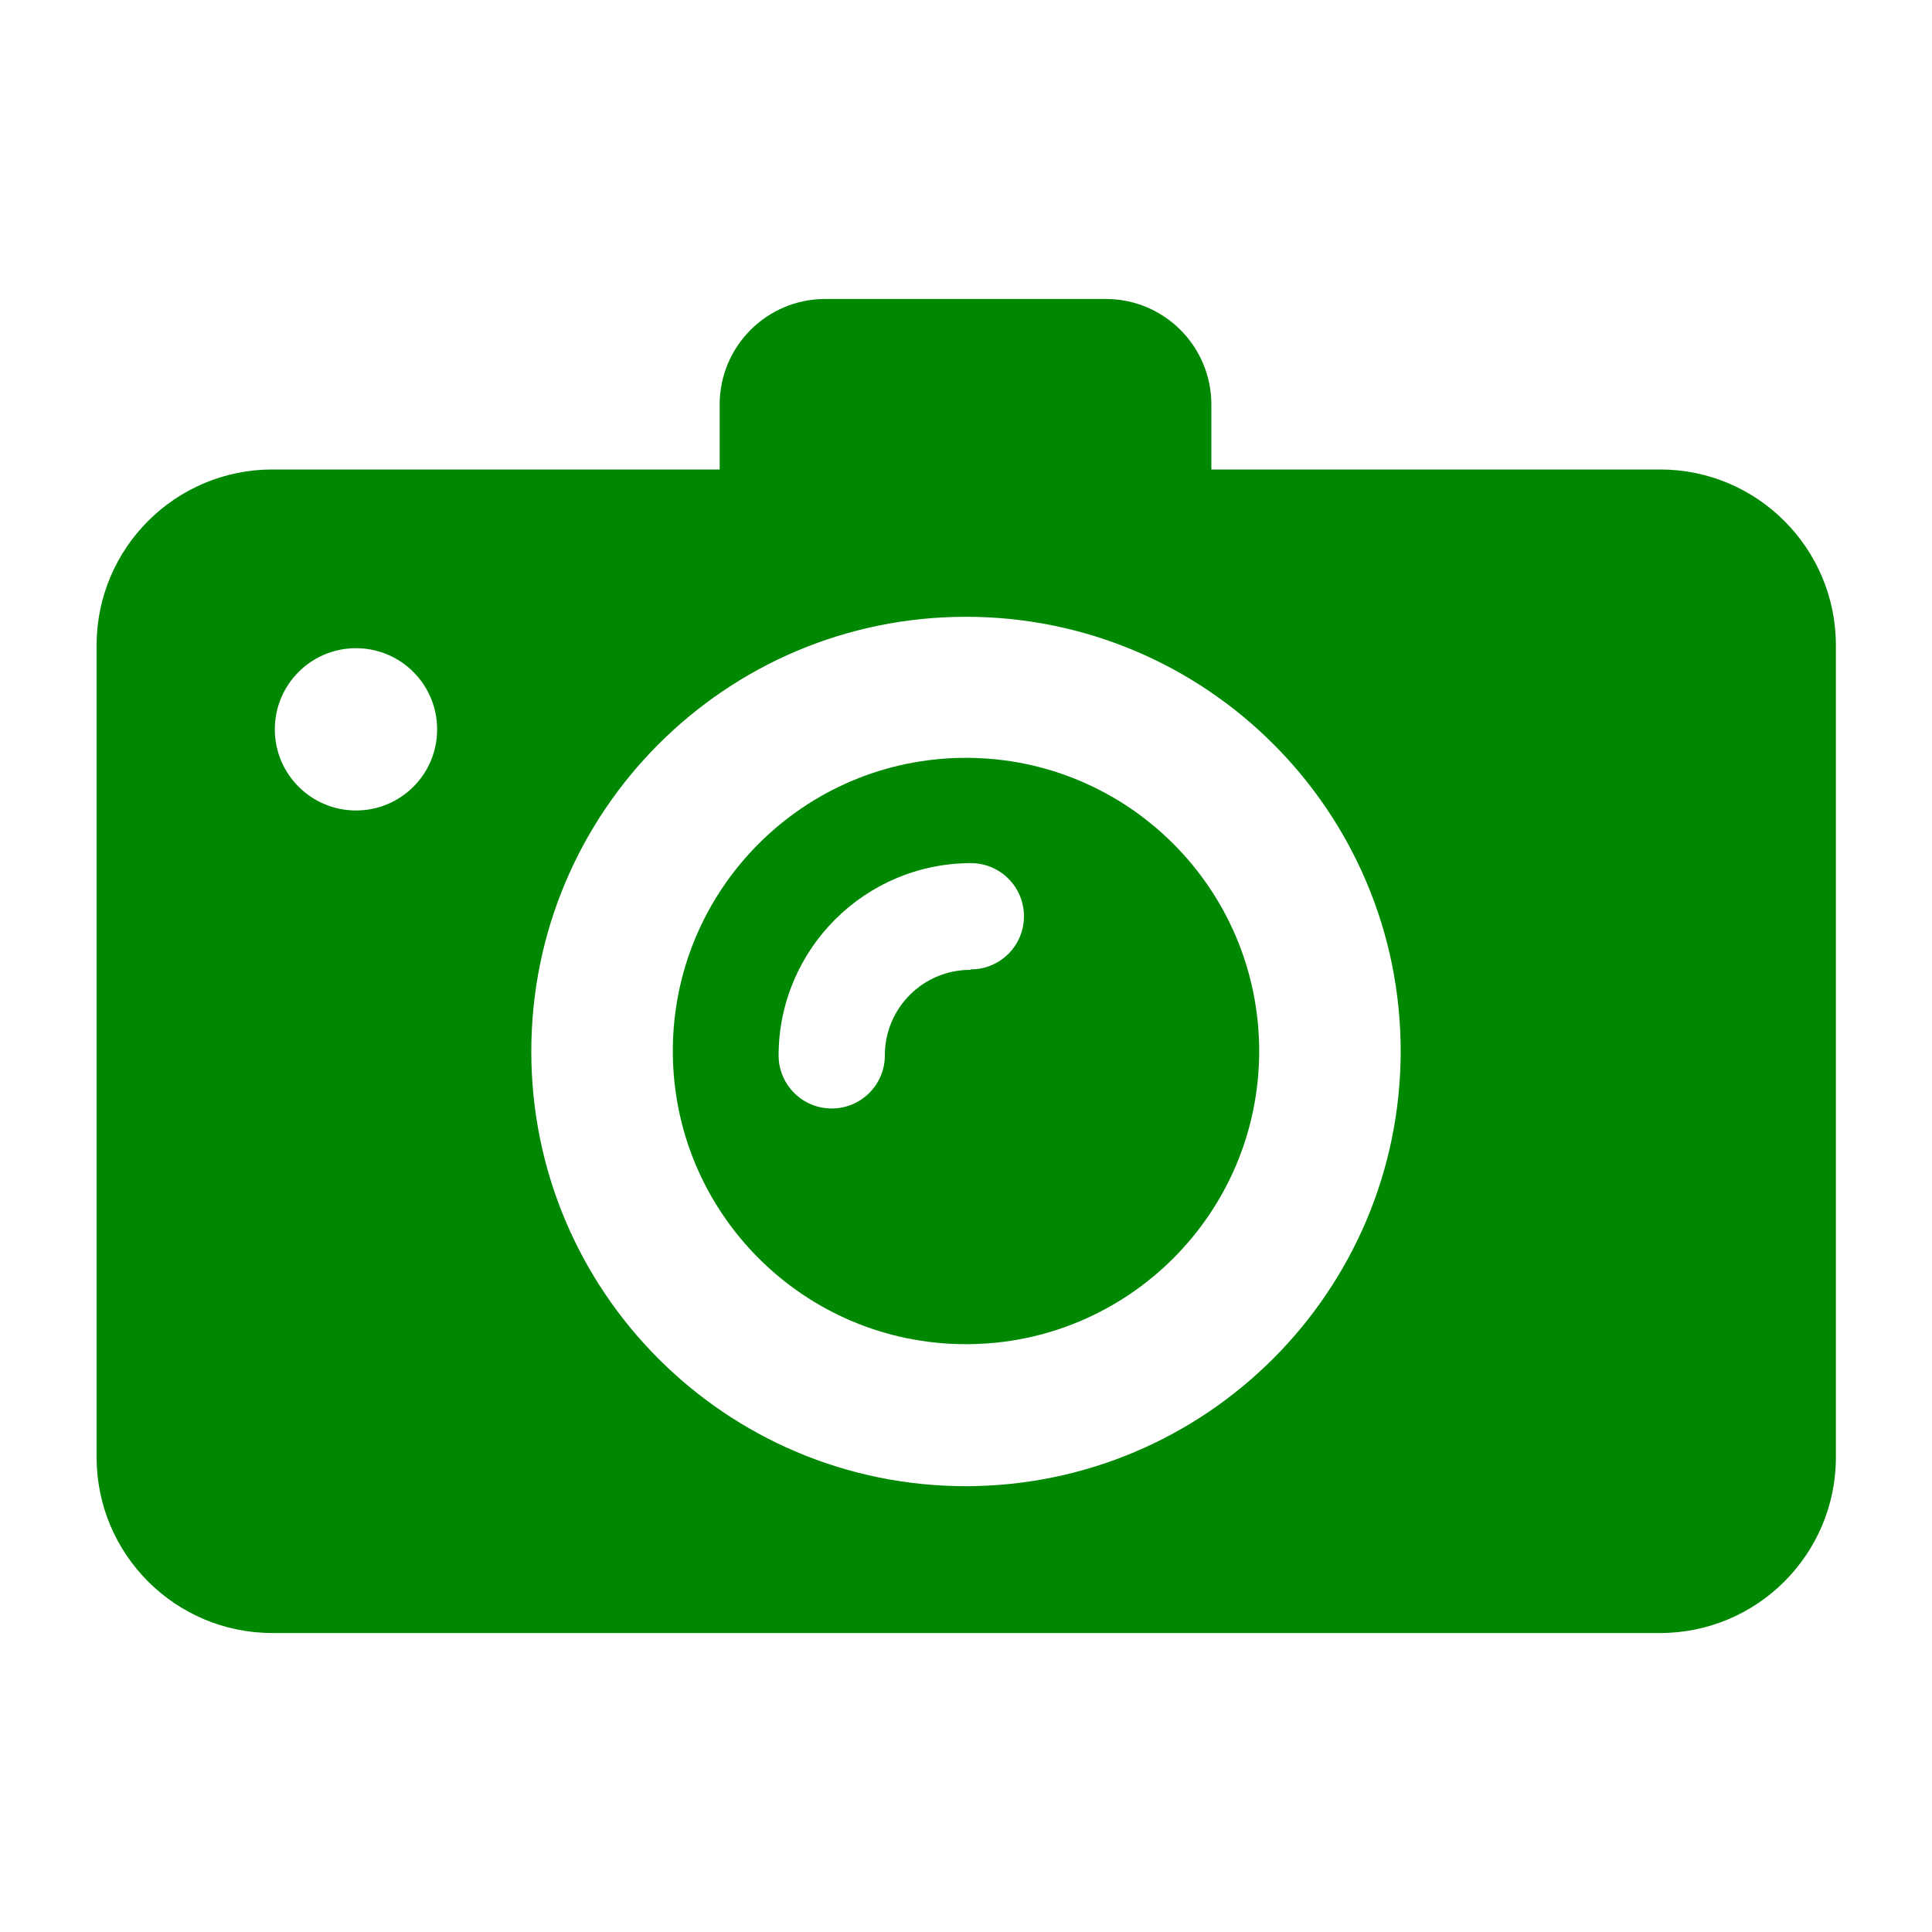 <?xml version="1.0" encoding="UTF-8"?>
<svg id="takepicts" xmlns="http://www.w3.org/2000/svg" baseProfile="tiny" version="1.2" viewBox="0 0 40 40">
  <!-- Generator: Adobe Illustrator 29.4.0, SVG Export Plug-In . SVG Version: 2.1.0 Build 152)  -->
  <g id="_グループ_692" data-name="グループ_692">
    <path id="_パス_87868" data-name="パス_87868" d="M20,15.69c-3.352,0-6.07,2.718-6.07,6.07s2.718,6.07,6.07,6.07,6.07-2.718,6.07-6.07c-.002-3.352-2.718-6.068-6.07-6.07ZM20.09,20.08c-.976-.002-1.768.788-1.77,1.764,0,.002,0,.004,0,.006,0,.608-.492,1.1-1.1,1.1s-1.1-.492-1.1-1.1c.005-2.196,1.784-3.975,3.98-3.98.608,0,1.1.492,1.1,1.1s-.492,1.1-1.1,1.1l-.01.01Z" fill="#008803"/>
    <path id="_パス_87869" data-name="パス_87869" d="M34.36,9.72h-9.28v-1.35c-.003-1.203-.977-2.177-2.18-2.18h-5.82c-1.203.003-2.177.977-2.18,2.18v1.35H5.64c-2.01,0-3.64,1.63-3.64,3.64v16.81c0,2.01,1.63,3.64,3.64,3.64h28.73c2.01,0,3.64-1.63,3.64-3.64V13.36c0-2.01-1.63-3.64-3.64-3.64h-.01ZM7.37,16.78c-.928,0-1.68-.752-1.68-1.68,0-.928.752-1.68,1.68-1.68s1.68.752,1.68,1.68c.002.926-.748,1.678-1.674,1.68-.002,0-.004,0-.006,0ZM20,30.77c-4.971,0-9-4.029-9-9s4.029-9,9-9,9,4.029,9,9c-.008,4.967-4.033,8.992-9,9Z" fill="#008803"/>
  </g>
</svg>